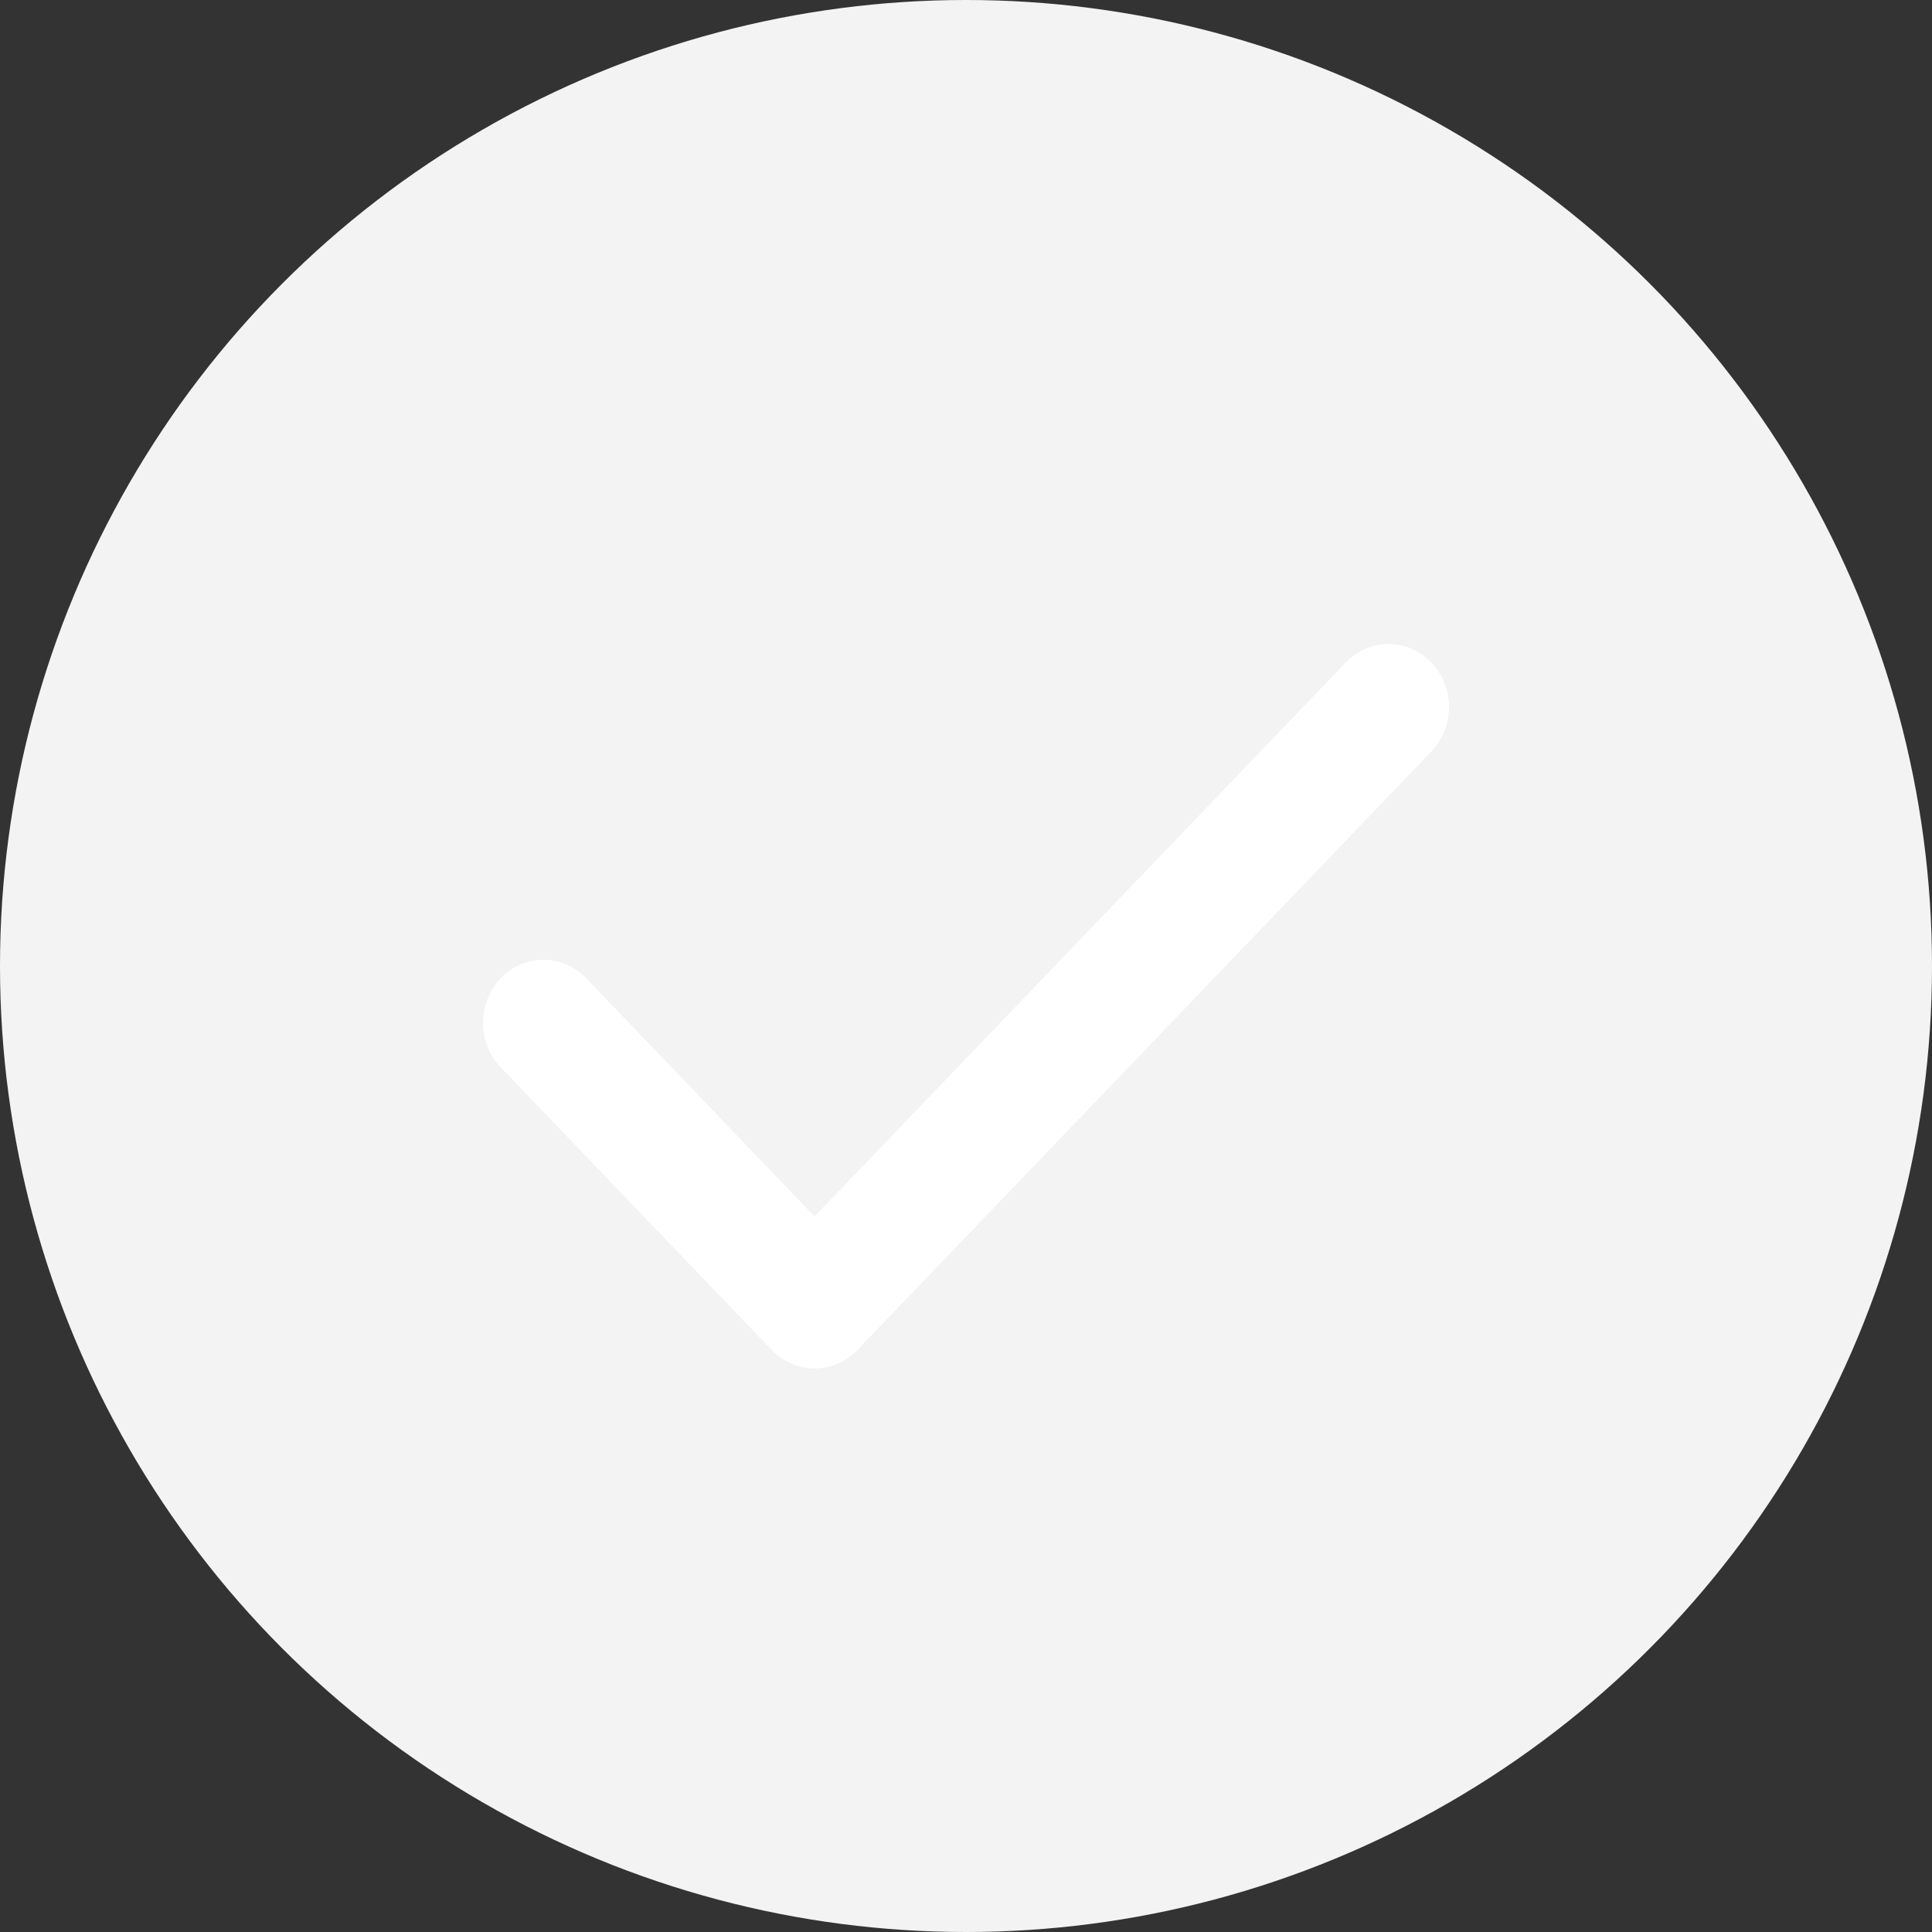 <svg width="24" height="24" viewBox="0 0 24 24" fill="none" xmlns="http://www.w3.org/2000/svg">
    <rect x="0" y="0" width="24" height="24" fill="#333333" stroke="none"/>
    <circle cx="12" cy="12" r="12" fill="#F3F3F3"/>
    <path fill-rule="evenodd" clip-rule="evenodd" d="M17.78 8.229C17.921 8.376 18 8.575 18 8.782C18 8.99 17.921 9.189 17.78 9.336L10.65 16.771C10.509 16.918 10.318 17 10.119 17C9.92 17 9.729 16.918 9.588 16.771L6.211 13.249C6.074 13.101 5.998 12.904 6 12.698C6.002 12.493 6.081 12.297 6.22 12.152C6.359 12.007 6.547 11.925 6.744 11.923C6.941 11.921 7.13 12 7.272 12.142L10.119 15.111L16.719 8.229C16.86 8.082 17.05 8 17.25 8C17.449 8 17.64 8.082 17.78 8.229Z" fill="white"/>
</svg>

